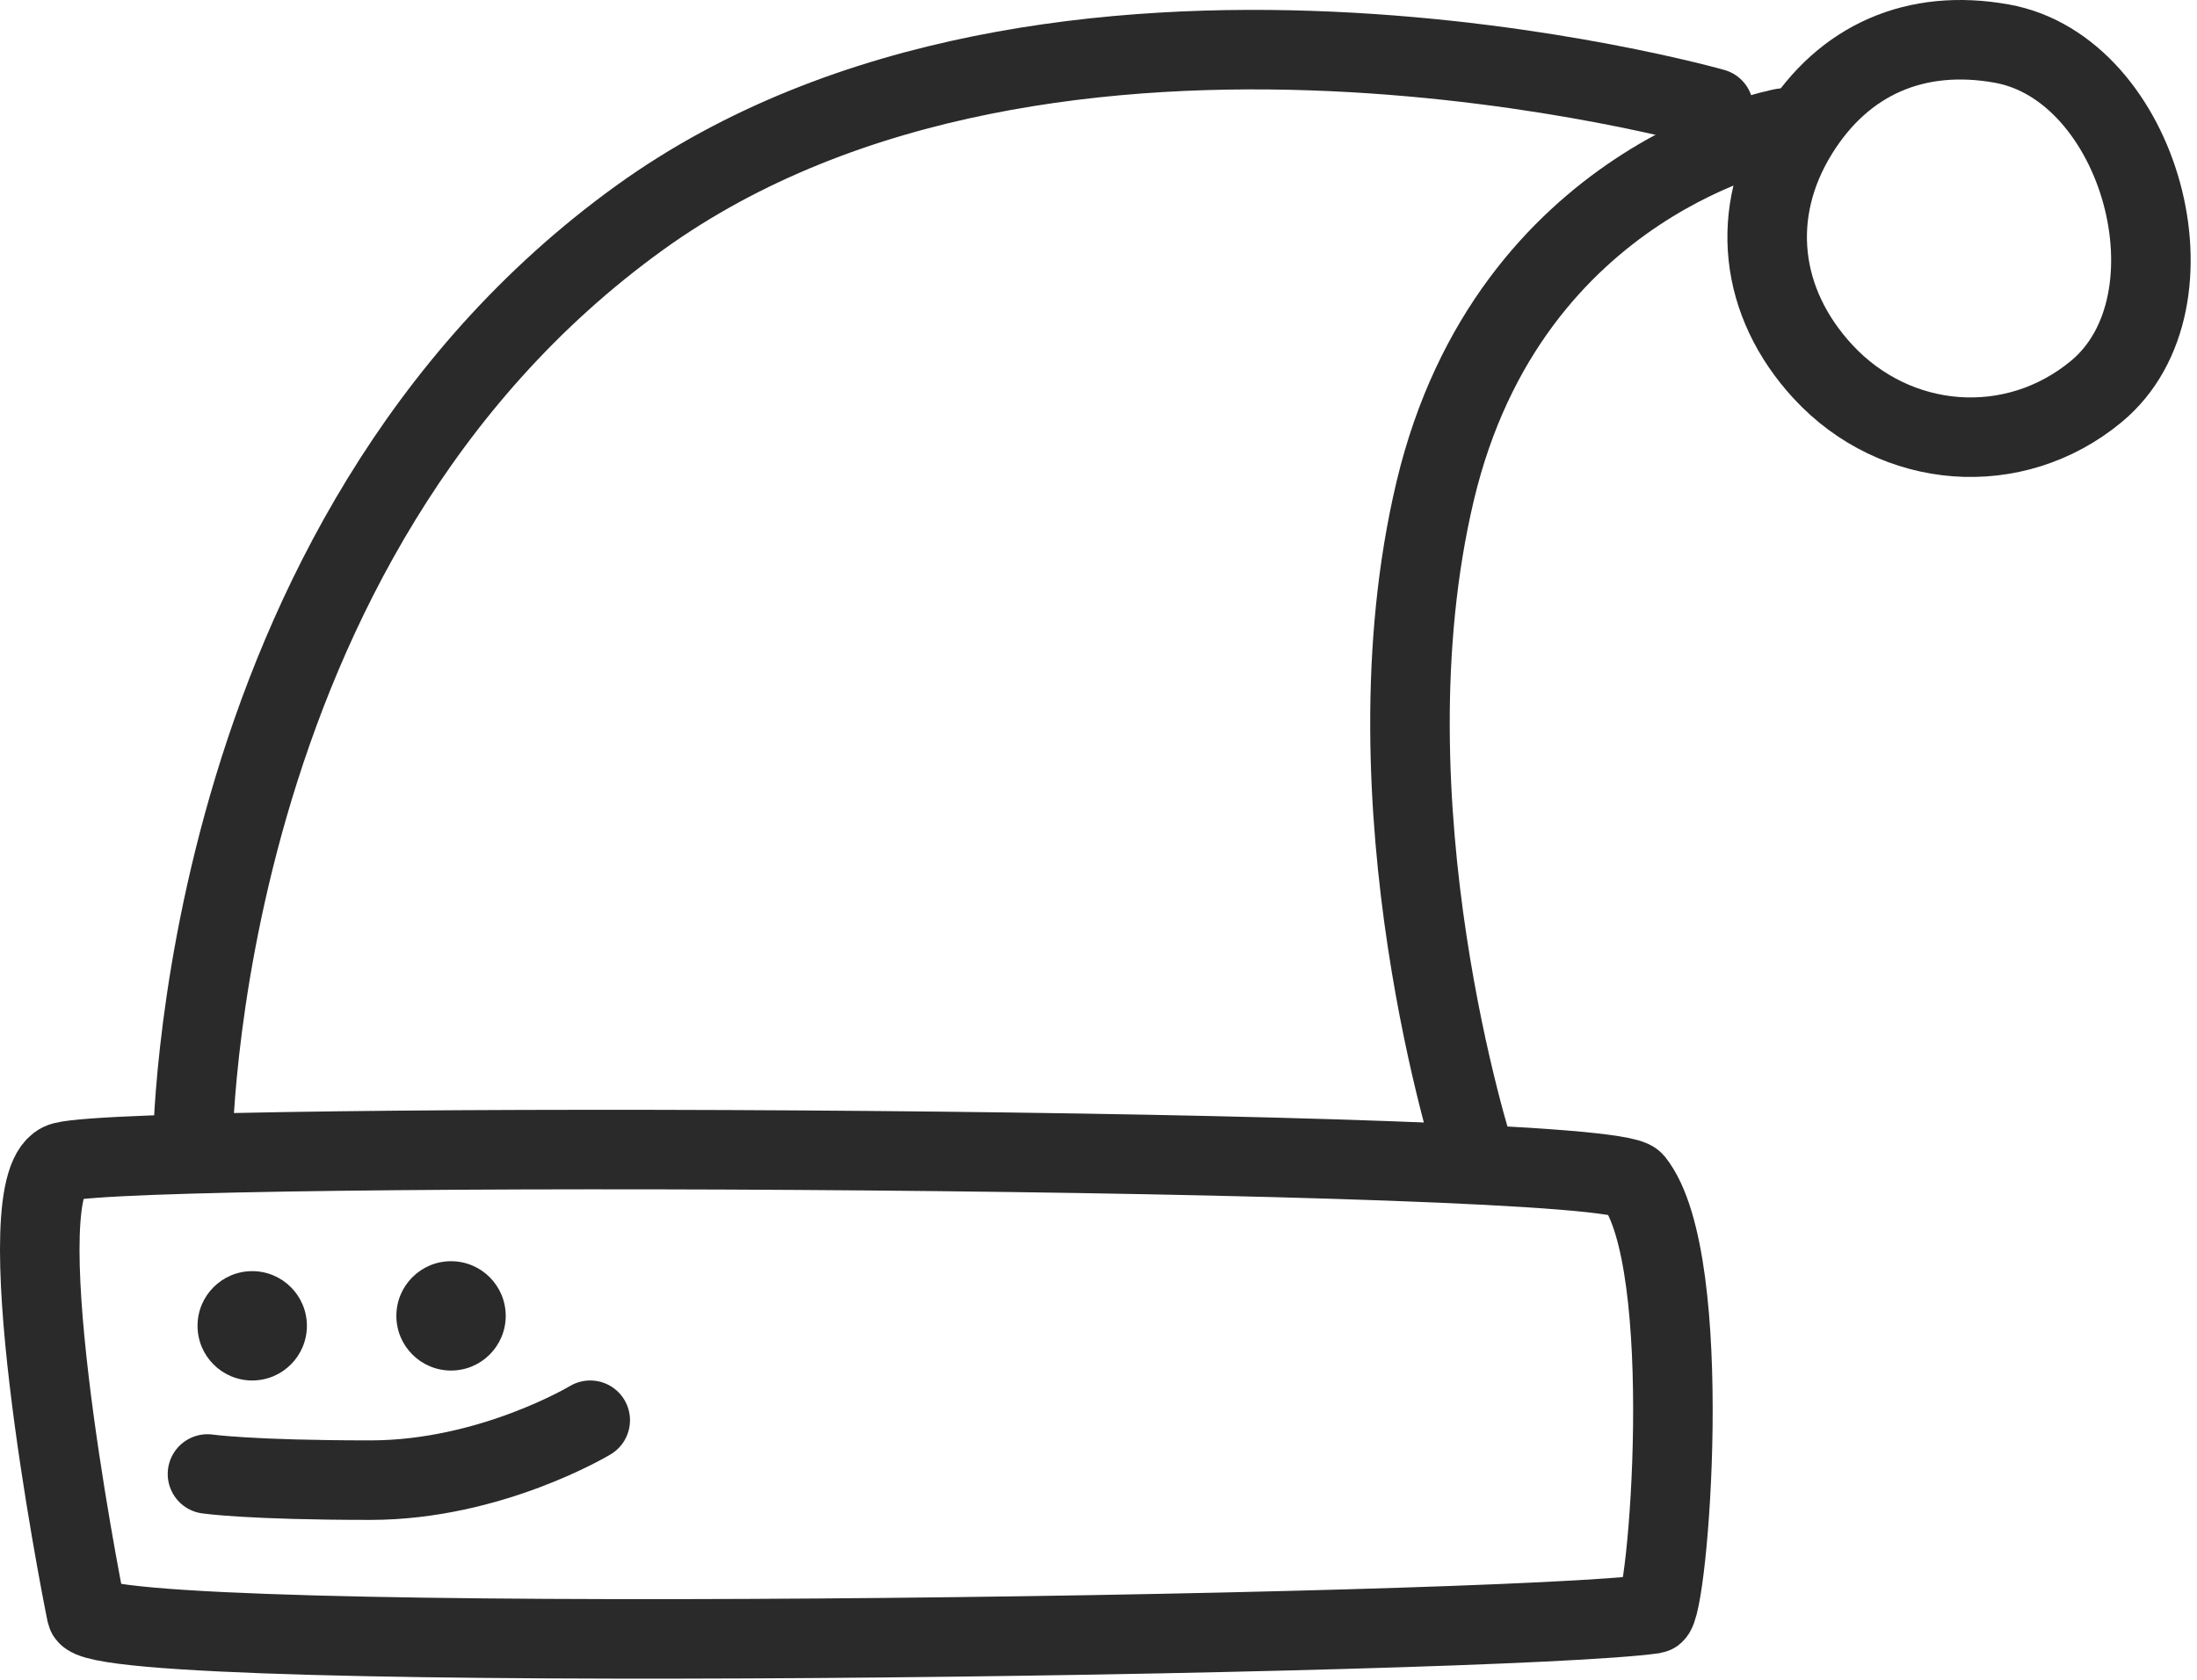 <?xml version="1.0" encoding="UTF-8"?> <svg xmlns="http://www.w3.org/2000/svg" width="221" height="169" viewBox="0 0 221 169" fill="none"> <circle cx="25.371" cy="133.387" r="5.5" fill="#2A2A2A"></circle> <circle cx="45.371" cy="132.387" r="5.5" fill="#2A2A2A"></circle> <path d="M6.371 116.888C14.49 114.745 161.591 115.384 164.372 118.887C170.684 126.839 167.797 162.157 166.359 162.363C151.056 164.558 9.623 166.727 8.711 162.363C7.972 158.824 0.185 118.521 6.371 116.888Z" stroke="#2A2A2A" stroke-width="8" stroke-linecap="round"></path> <path d="M20.871 148.294C20.871 148.294 25.148 148.914 37.26 148.914C49.372 148.914 59.372 142.886 59.372 142.886" stroke="#2A2A2A" stroke-width="8" stroke-linecap="round"></path> <path d="M19.371 115.887C19.371 115.887 19.371 54.311 64.371 21.887C105.871 -8.015 172.371 10.887 172.371 10.887" stroke="#2A2A2A" stroke-width="8" stroke-linecap="round"></path> <path d="M148.372 116.387C148.372 116.387 136.872 80.887 144.371 49.387C151.87 17.887 179.371 12.887 179.371 12.887" stroke="#2A2A2A" stroke-width="8" stroke-linecap="round"></path> <path d="M180.872 13.387C185.472 5.951 192.767 2.839 201.372 4.387C215.311 6.894 221.779 30.352 210.872 39.387C202.58 46.256 190.674 45.3 183.372 37.387C176.981 30.462 175.915 21.401 180.872 13.387Z" stroke="#2A2A2A" stroke-width="8" stroke-linecap="round"></path> </svg> 